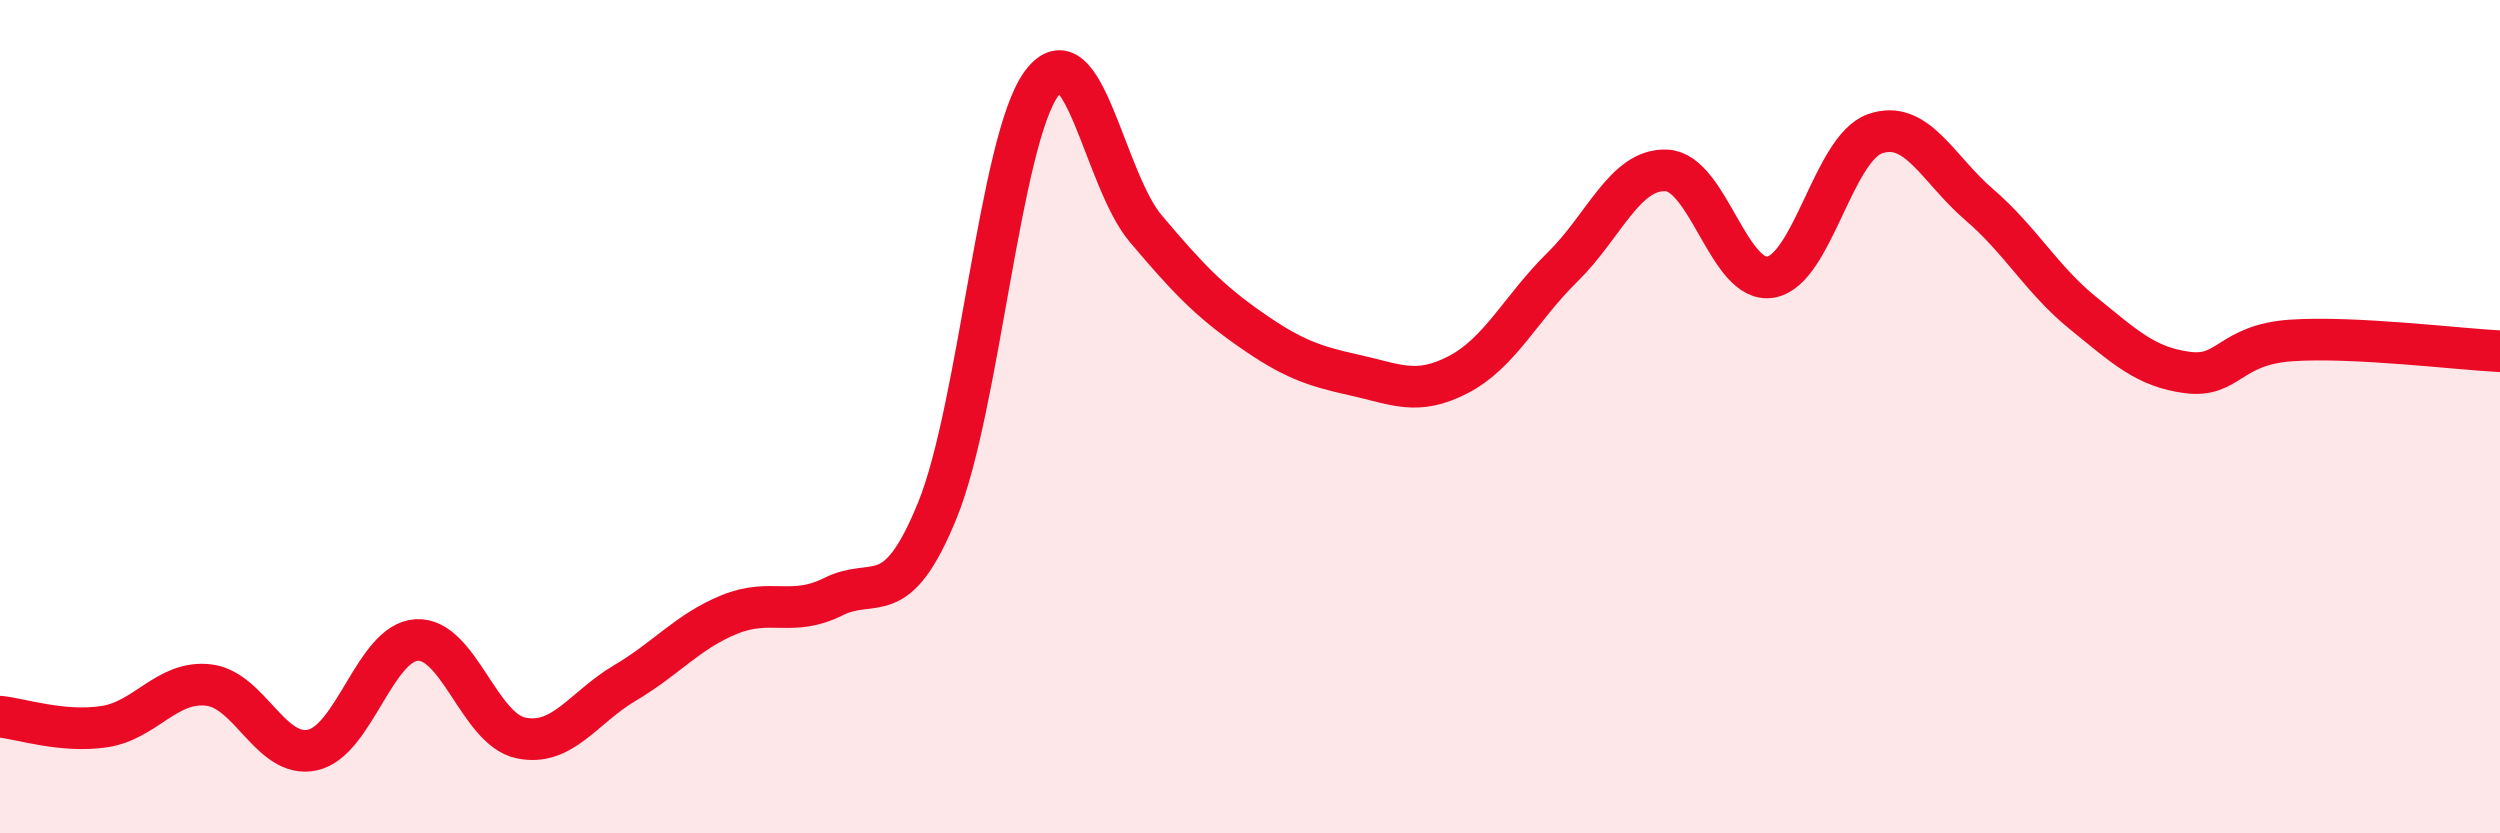 
    <svg width="60" height="20" viewBox="0 0 60 20" xmlns="http://www.w3.org/2000/svg">
      <path
        d="M 0,17.2 C 0.5,17.25 1.5,17.59 2.5,17.44 C 3.5,17.29 4,16.33 5,16.44 C 6,16.55 6.5,18.22 7.5,18 C 8.5,17.78 9,15.42 10,15.36 C 11,15.3 11.5,17.5 12.5,17.71 C 13.5,17.92 14,16.98 15,16.39 C 16,15.8 16.5,15.16 17.5,14.75 C 18.5,14.34 19,14.82 20,14.32 C 21,13.82 21.5,14.7 22.5,12.24 C 23.5,9.78 24,3.35 25,2 C 26,0.65 26.5,4.31 27.5,5.49 C 28.5,6.67 29,7.2 30,7.9 C 31,8.6 31.5,8.78 32.5,9 C 33.5,9.22 34,9.51 35,8.99 C 36,8.47 36.5,7.39 37.5,6.41 C 38.5,5.43 39,4.04 40,4.09 C 41,4.14 41.5,6.83 42.5,6.65 C 43.5,6.47 44,3.56 45,3.21 C 46,2.86 46.5,4.05 47.5,4.91 C 48.5,5.77 49,6.71 50,7.52 C 51,8.33 51.5,8.81 52.5,8.94 C 53.5,9.07 53.5,8.27 55,8.17 C 56.5,8.07 59,8.38 60,8.43L60 20L0 20Z"
        fill="#EB0A25"
        opacity="0.1"
        stroke-linecap="round"
        stroke-linejoin="round"
      />
      <path
        d="M 0,17.2 C 0.5,17.25 1.5,17.59 2.5,17.44 C 3.5,17.29 4,16.33 5,16.44 C 6,16.55 6.5,18.22 7.5,18 C 8.5,17.78 9,15.42 10,15.36 C 11,15.3 11.5,17.5 12.5,17.71 C 13.5,17.92 14,16.98 15,16.39 C 16,15.8 16.5,15.16 17.5,14.75 C 18.5,14.34 19,14.82 20,14.32 C 21,13.82 21.5,14.7 22.5,12.24 C 23.5,9.78 24,3.35 25,2 C 26,0.65 26.5,4.31 27.5,5.49 C 28.5,6.67 29,7.2 30,7.9 C 31,8.6 31.5,8.78 32.5,9 C 33.5,9.22 34,9.51 35,8.99 C 36,8.47 36.5,7.39 37.5,6.41 C 38.5,5.43 39,4.04 40,4.09 C 41,4.14 41.5,6.83 42.5,6.65 C 43.5,6.47 44,3.56 45,3.21 C 46,2.86 46.5,4.05 47.5,4.91 C 48.5,5.77 49,6.71 50,7.52 C 51,8.33 51.5,8.81 52.5,8.94 C 53.5,9.07 53.5,8.27 55,8.17 C 56.5,8.07 59,8.38 60,8.43"
        stroke="#EB0A25"
        stroke-width="1"
        fill="none"
        stroke-linecap="round"
        stroke-linejoin="round"
      />
    </svg>
  